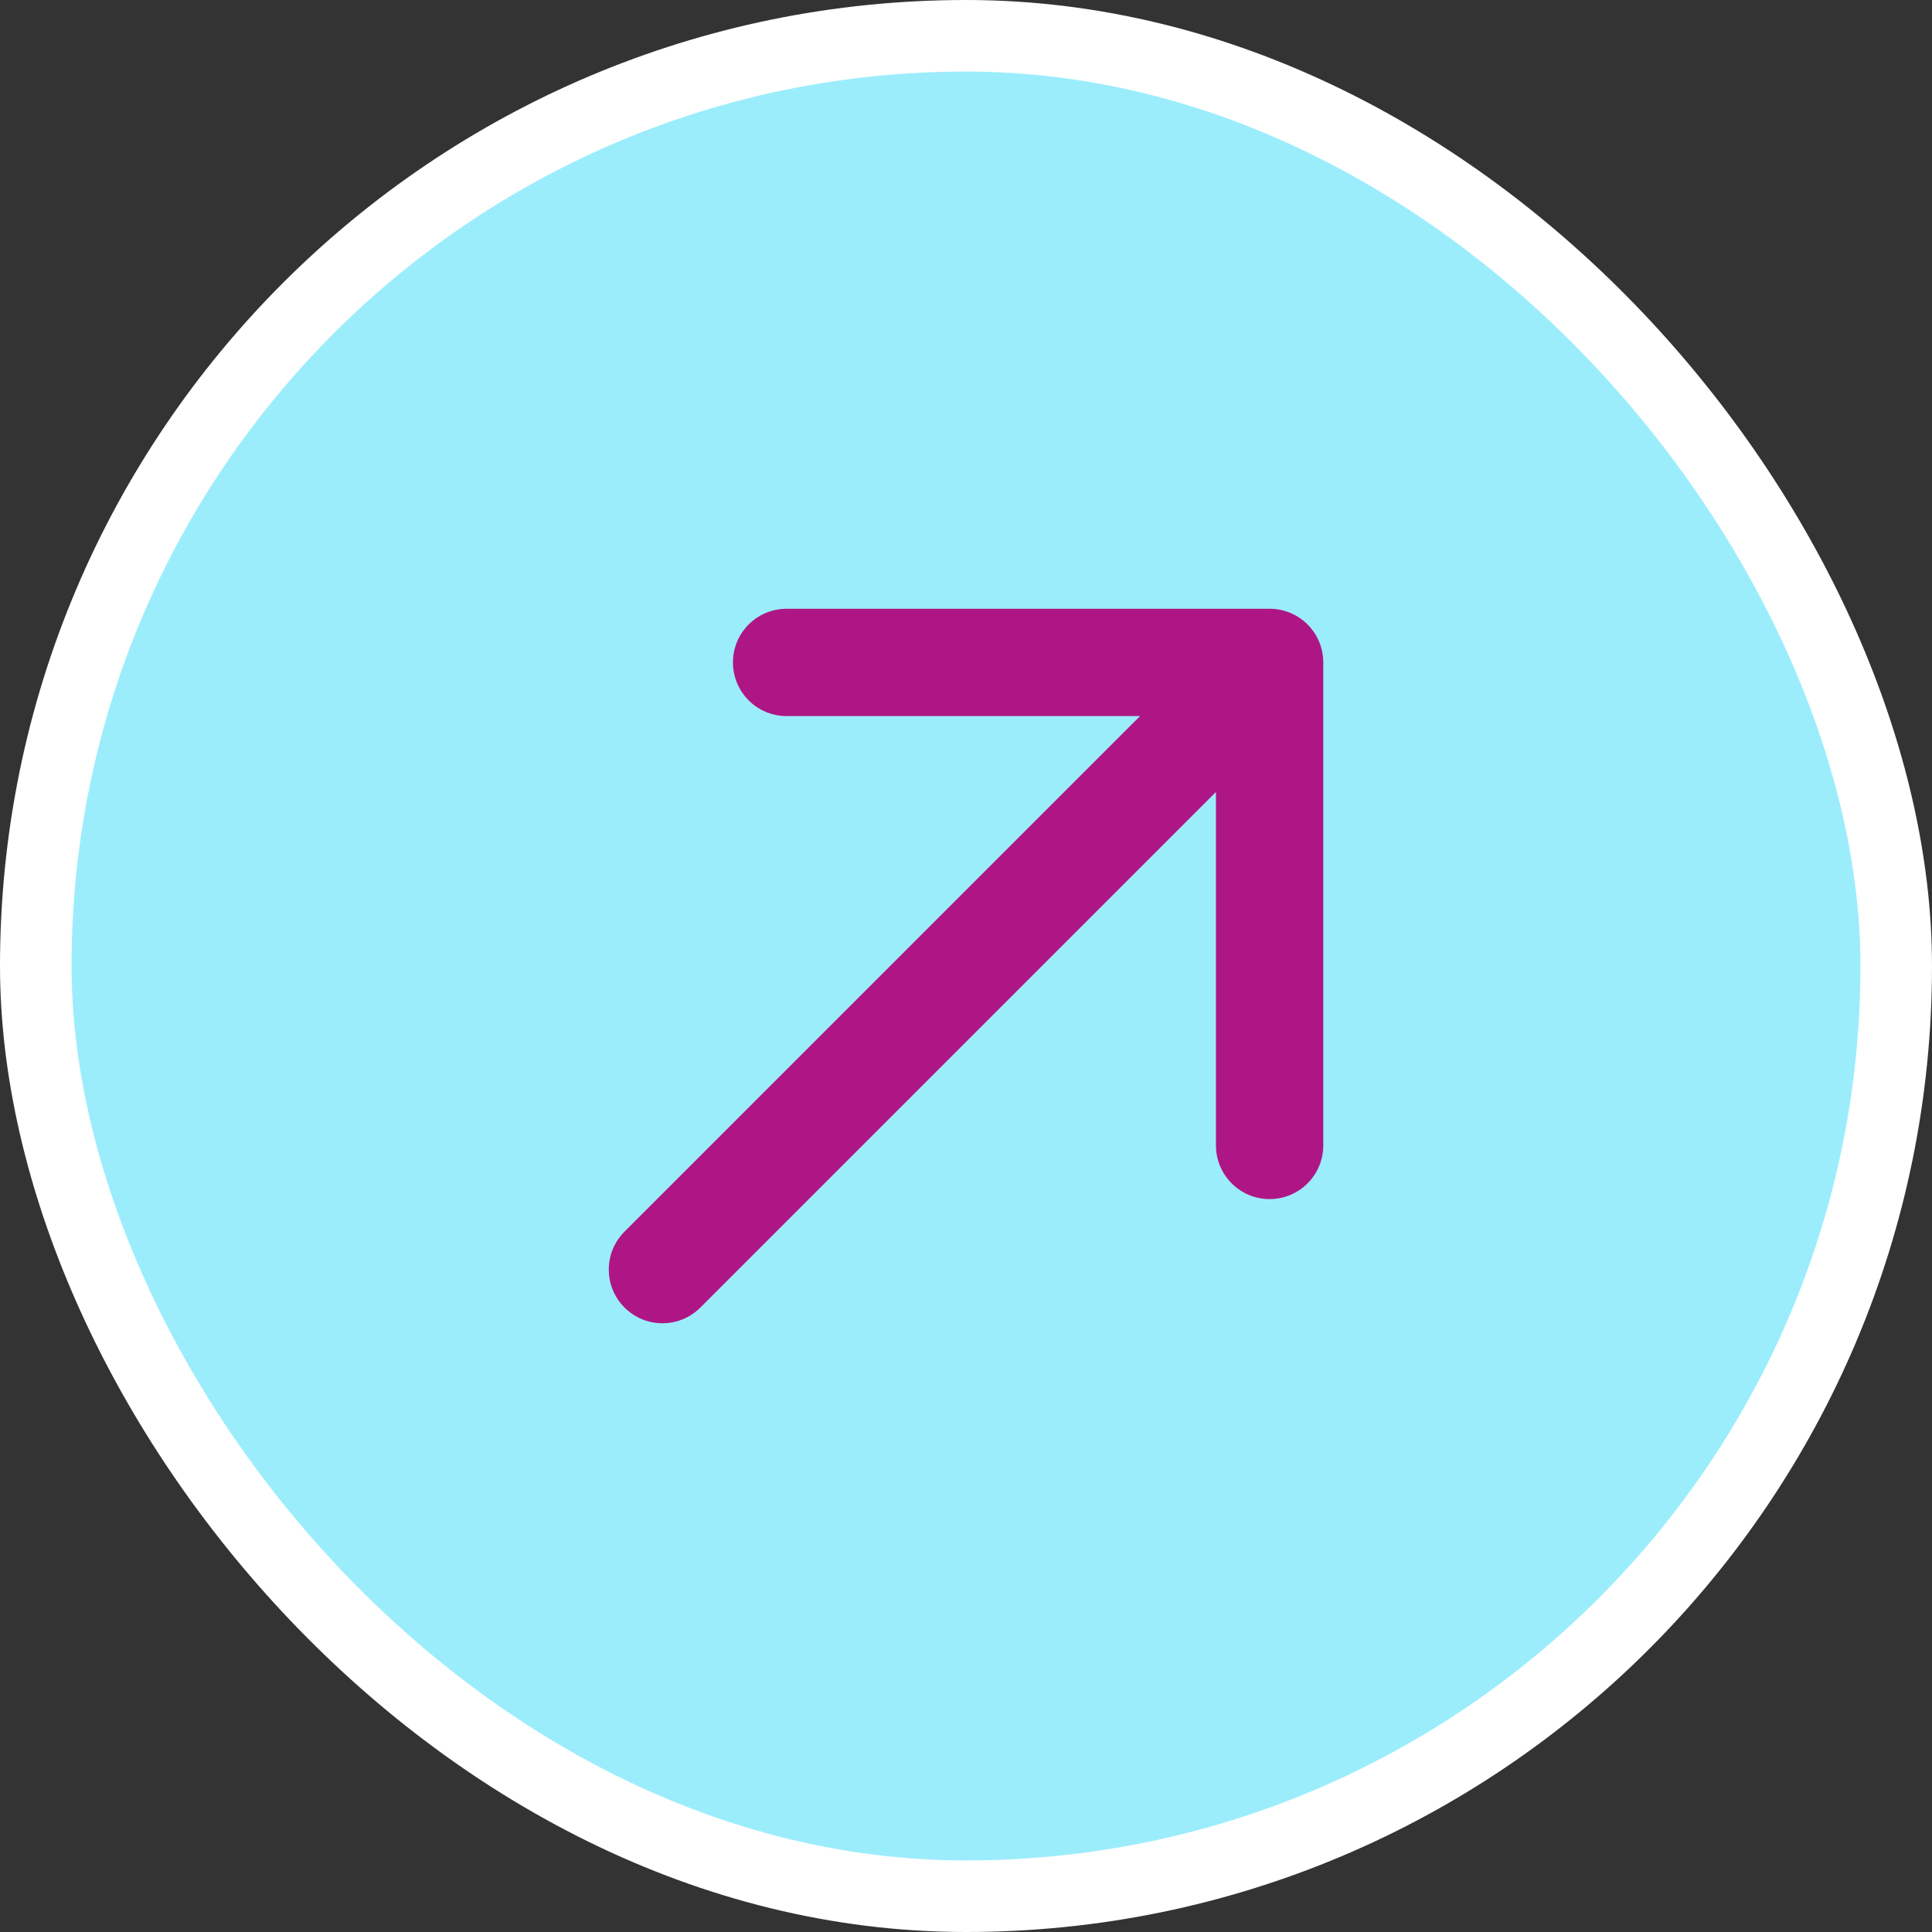 <svg width="54" height="54" viewBox="0 0 54 54" fill="none" xmlns="http://www.w3.org/2000/svg">
<rect x="0" y="0" width="54" height="54" fill="#333333" stroke="none"/>
<rect x="1" y="1" width="52" height="52" rx="26" fill="#9CEDFC"/>
<path d="M17.455 34.425C16.869 35.01 16.869 35.96 17.455 36.546C18.041 37.132 18.991 37.132 19.576 36.546L17.455 34.425ZM36.986 18.515C36.986 17.686 36.315 17.015 35.486 17.015H21.986C21.158 17.015 20.486 17.686 20.486 18.515C20.486 19.343 21.158 20.015 21.986 20.015H33.986V32.015C33.986 32.843 34.658 33.515 35.486 33.515C36.315 33.515 36.986 32.843 36.986 32.015V18.515ZM19.576 36.546L36.547 19.575L34.425 17.454L17.455 34.425L19.576 36.546Z" fill="#AF1685"/>
<rect x="1" y="1" width="52" height="52" rx="26" stroke="white" stroke-width="2"/>
</svg>
